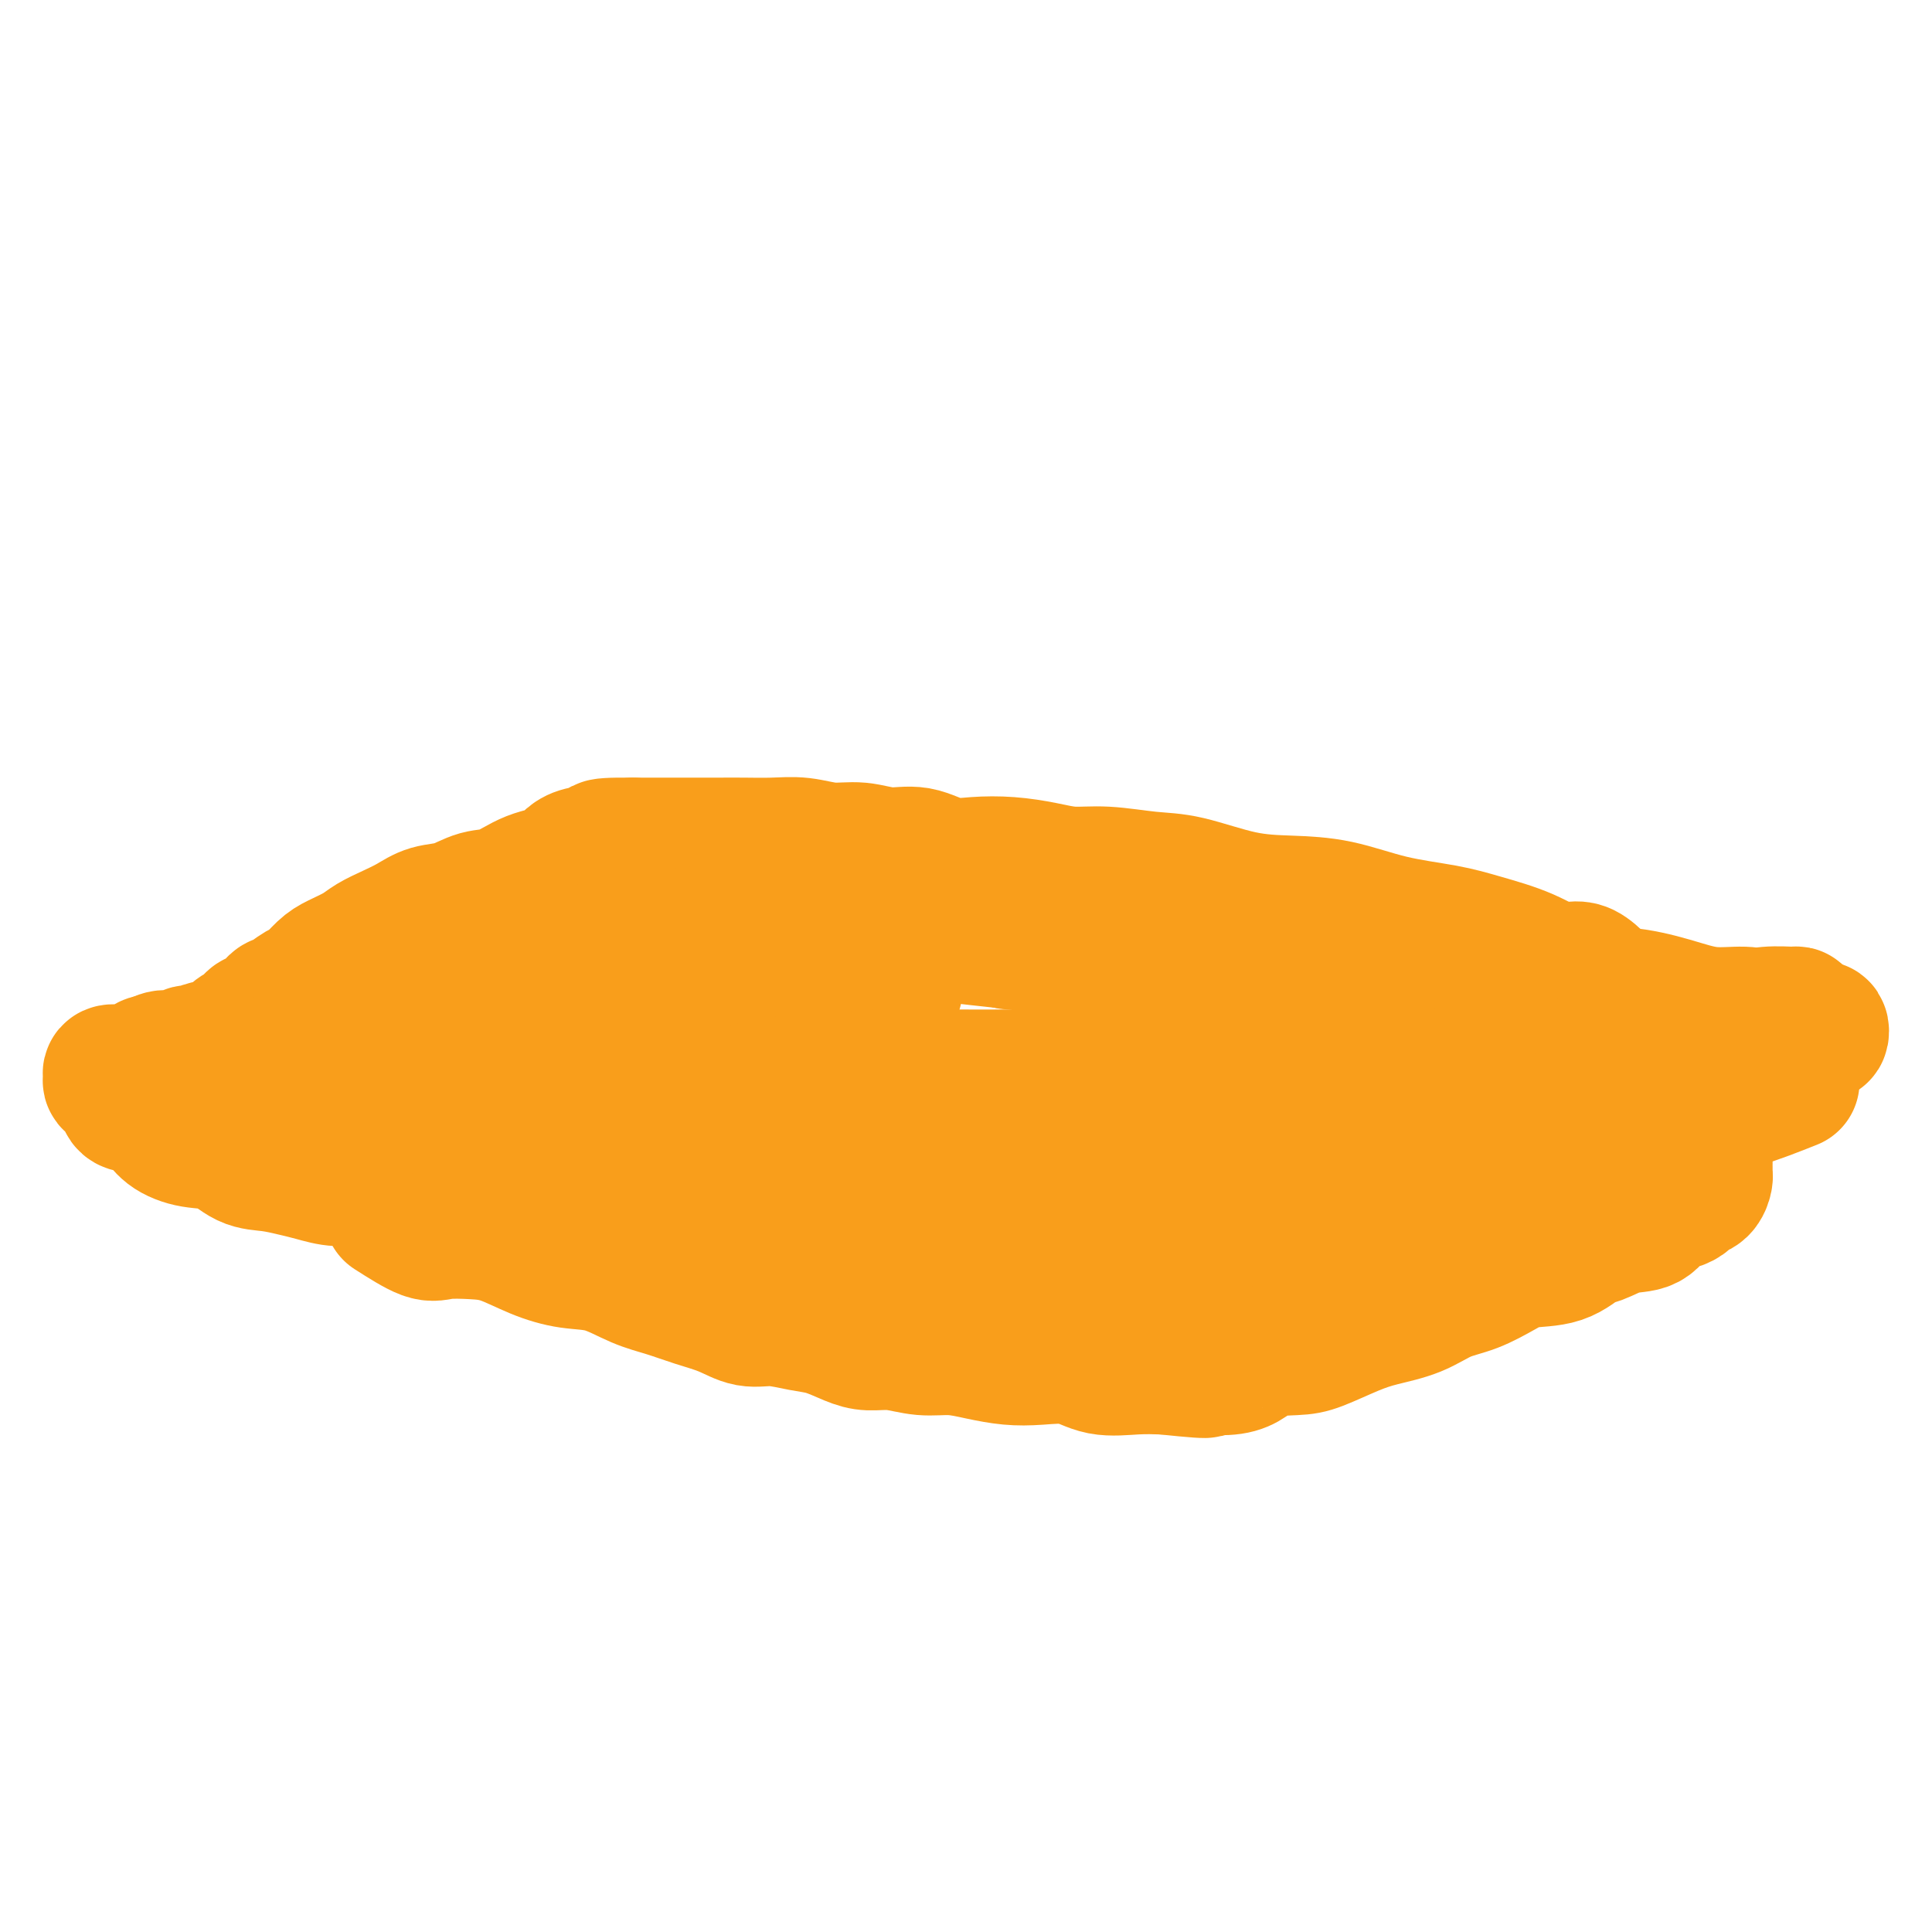 <svg viewBox='0 0 400 400' version='1.1' xmlns='http://www.w3.org/2000/svg' xmlns:xlink='http://www.w3.org/1999/xlink'><g fill='none' stroke='#F99E1B' stroke-width='28' stroke-linecap='round' stroke-linejoin='round'><path d='M81,251c2.651,1.688 5.302,3.376 7,4c1.698,0.624 2.444,0.185 4,0c1.556,-0.185 3.922,-0.115 6,0c2.078,0.115 3.867,0.275 6,1c2.133,0.725 4.610,2.014 7,3c2.390,0.986 4.693,1.668 7,2c2.307,0.332 4.619,0.315 7,1c2.381,0.685 4.831,2.072 7,3c2.169,0.928 4.055,1.397 6,2c1.945,0.603 3.948,1.342 6,2c2.052,0.658 4.154,1.236 6,2c1.846,0.764 3.435,1.714 5,2c1.565,0.286 3.106,-0.091 5,0c1.894,0.091 4.139,0.650 6,1c1.861,0.350 3.336,0.490 5,1c1.664,0.510 3.518,1.390 5,2c1.482,0.610 2.593,0.951 4,1c1.407,0.049 3.109,-0.193 5,0c1.891,0.193 3.970,0.823 6,1c2.030,0.177 4.012,-0.098 6,0c1.988,0.098 3.982,0.570 6,1c2.018,0.430 4.061,0.819 6,1c1.939,0.181 3.774,0.153 6,0c2.226,-0.153 4.844,-0.433 7,0c2.156,0.433 3.850,1.578 6,2c2.150,0.422 4.757,0.121 7,0c2.243,-0.121 4.121,-0.060 6,0'/><path d='M241,283c14.249,1.502 6.871,0.258 6,0c-0.871,-0.258 4.766,0.471 8,0c3.234,-0.471 4.067,-2.143 6,-3c1.933,-0.857 4.967,-0.900 7,-1c2.033,-0.100 3.067,-0.257 5,-1c1.933,-0.743 4.766,-2.071 7,-3c2.234,-0.929 3.868,-1.460 6,-2c2.132,-0.540 4.763,-1.091 7,-2c2.237,-0.909 4.082,-2.178 6,-3c1.918,-0.822 3.910,-1.198 6,-2c2.090,-0.802 4.276,-2.031 6,-3c1.724,-0.969 2.984,-1.678 5,-2c2.016,-0.322 4.788,-0.255 7,-1c2.212,-0.745 3.866,-2.301 5,-3c1.134,-0.699 1.749,-0.540 3,-1c1.251,-0.460 3.137,-1.538 5,-2c1.863,-0.462 3.703,-0.309 5,-1c1.297,-0.691 2.053,-2.226 3,-3c0.947,-0.774 2.086,-0.789 3,-1c0.914,-0.211 1.604,-0.620 2,-1c0.396,-0.380 0.498,-0.731 1,-1c0.502,-0.269 1.402,-0.456 2,-1c0.598,-0.544 0.892,-1.444 1,-2c0.108,-0.556 0.029,-0.768 0,-1c-0.029,-0.232 -0.008,-0.484 0,-1c0.008,-0.516 0.002,-1.298 0,-2c-0.002,-0.702 -0.001,-1.326 0,-2c0.001,-0.674 0.000,-1.397 0,-2c-0.000,-0.603 -0.000,-1.085 0,-2c0.000,-0.915 0.000,-2.261 0,-3c-0.000,-0.739 -0.000,-0.869 0,-1'/><path d='M353,230c-0.000,-2.526 -0.001,-1.842 0,-2c0.001,-0.158 0.003,-1.159 0,-2c-0.003,-0.841 -0.011,-1.521 0,-2c0.011,-0.479 0.041,-0.758 0,-1c-0.041,-0.242 -0.155,-0.446 0,-1c0.155,-0.554 0.577,-1.457 0,-2c-0.577,-0.543 -2.154,-0.727 -3,-1c-0.846,-0.273 -0.963,-0.637 -2,-1c-1.037,-0.363 -2.996,-0.727 -4,-1c-1.004,-0.273 -1.054,-0.454 -2,-1c-0.946,-0.546 -2.788,-1.455 -4,-2c-1.212,-0.545 -1.792,-0.726 -3,-1c-1.208,-0.274 -3.042,-0.640 -4,-1c-0.958,-0.360 -1.039,-0.712 -2,-1c-0.961,-0.288 -2.801,-0.511 -4,-1c-1.199,-0.489 -1.755,-1.243 -3,-2c-1.245,-0.757 -3.178,-1.518 -5,-2c-1.822,-0.482 -3.534,-0.684 -5,-1c-1.466,-0.316 -2.687,-0.747 -4,-1c-1.313,-0.253 -2.718,-0.327 -4,-1c-1.282,-0.673 -2.442,-1.945 -4,-3c-1.558,-1.055 -3.515,-1.893 -5,-2c-1.485,-0.107 -2.496,0.519 -4,0c-1.504,-0.519 -3.499,-2.182 -5,-3c-1.501,-0.818 -2.507,-0.792 -4,-1c-1.493,-0.208 -3.473,-0.652 -5,-1c-1.527,-0.348 -2.603,-0.602 -4,-1c-1.397,-0.398 -3.117,-0.942 -5,-1c-1.883,-0.058 -3.930,0.369 -6,0c-2.070,-0.369 -4.163,-1.534 -6,-2c-1.837,-0.466 -3.419,-0.233 -5,0'/><path d='M335,208c-2.544,-3.029 -5.088,-6.058 -7,-7c-1.912,-0.942 -3.192,0.202 -5,0c-1.808,-0.202 -4.142,-1.749 -7,-3c-2.858,-1.251 -6.238,-2.205 -9,-3c-2.762,-0.795 -4.904,-1.429 -8,-2c-3.096,-0.571 -7.145,-1.078 -11,-2c-3.855,-0.922 -7.517,-2.260 -11,-3c-3.483,-0.740 -6.786,-0.882 -10,-1c-3.214,-0.118 -6.340,-0.213 -10,-1c-3.660,-0.787 -7.856,-2.266 -11,-3c-3.144,-0.734 -5.238,-0.722 -8,-1c-2.762,-0.278 -6.194,-0.846 -9,-1c-2.806,-0.154 -4.986,0.104 -7,0c-2.014,-0.104 -3.860,-0.572 -6,-1c-2.140,-0.428 -4.573,-0.818 -7,-1c-2.427,-0.182 -4.846,-0.158 -7,0c-2.154,0.158 -4.041,0.450 -6,0c-1.959,-0.450 -3.989,-1.641 -6,-2c-2.011,-0.359 -4.003,0.114 -6,0c-1.997,-0.114 -4.000,-0.815 -6,-1c-2.000,-0.185 -3.996,0.147 -6,0c-2.004,-0.147 -4.016,-0.771 -6,-1c-1.984,-0.229 -3.939,-0.061 -6,0c-2.061,0.061 -4.229,0.016 -6,0c-1.771,-0.016 -3.145,-0.004 -5,0c-1.855,0.004 -4.192,0.001 -6,0c-1.808,-0.001 -3.088,-0.000 -5,0c-1.912,0.000 -4.456,0.000 -7,0'/><path d='M131,175c-9.940,-0.100 -5.291,0.649 -5,1c0.291,0.351 -3.775,0.302 -6,1c-2.225,0.698 -2.607,2.141 -4,3c-1.393,0.859 -3.797,1.132 -6,2c-2.203,0.868 -4.206,2.329 -6,3c-1.794,0.671 -3.378,0.550 -5,1c-1.622,0.450 -3.281,1.472 -5,2c-1.719,0.528 -3.498,0.564 -5,1c-1.502,0.436 -2.727,1.272 -4,2c-1.273,0.728 -2.595,1.349 -4,2c-1.405,0.651 -2.894,1.334 -4,2c-1.106,0.666 -1.828,1.315 -3,2c-1.172,0.685 -2.793,1.406 -4,2c-1.207,0.594 -2.001,1.061 -3,2c-0.999,0.939 -2.202,2.349 -3,3c-0.798,0.651 -1.191,0.541 -2,1c-0.809,0.459 -2.034,1.485 -3,2c-0.966,0.515 -1.673,0.520 -2,1c-0.327,0.480 -0.276,1.437 -1,2c-0.724,0.563 -2.224,0.732 -3,1c-0.776,0.268 -0.827,0.636 -1,1c-0.173,0.364 -0.468,0.723 -1,1c-0.532,0.277 -1.302,0.471 -2,1c-0.698,0.529 -1.324,1.395 -2,2c-0.676,0.605 -1.401,0.951 -2,1c-0.599,0.049 -1.070,-0.198 -2,0c-0.930,0.198 -2.318,0.840 -3,1c-0.682,0.160 -0.657,-0.163 -1,0c-0.343,0.163 -1.054,0.813 -2,1c-0.946,0.187 -2.127,-0.089 -3,0c-0.873,0.089 -1.436,0.545 -2,1'/><path d='M32,220c-2.377,0.497 -0.821,-0.259 -1,0c-0.179,0.259 -2.094,1.533 -3,2c-0.906,0.467 -0.803,0.128 -1,0c-0.197,-0.128 -0.696,-0.045 -1,0c-0.304,0.045 -0.414,0.051 -1,0c-0.586,-0.051 -1.646,-0.161 -2,0c-0.354,0.161 0.000,0.592 0,1c-0.000,0.408 -0.355,0.794 0,1c0.355,0.206 1.419,0.233 2,1c0.581,0.767 0.677,2.276 1,3c0.323,0.724 0.872,0.664 2,1c1.128,0.336 2.835,1.067 4,2c1.165,0.933 1.787,2.067 3,3c1.213,0.933 3.017,1.665 5,2c1.983,0.335 4.146,0.275 6,1c1.854,0.725 3.398,2.237 5,3c1.602,0.763 3.263,0.777 5,1c1.737,0.223 3.552,0.656 5,1c1.448,0.344 2.531,0.599 4,1c1.469,0.401 3.324,0.948 5,1c1.676,0.052 3.173,-0.392 5,0c1.827,0.392 3.985,1.621 6,2c2.015,0.379 3.889,-0.090 6,0c2.111,0.090 4.460,0.740 7,1c2.540,0.260 5.270,0.130 8,0'/><path d='M102,247c4.856,0.107 6.498,-0.127 9,0c2.502,0.127 5.866,0.615 9,1c3.134,0.385 6.039,0.666 9,1c2.961,0.334 5.980,0.719 9,1c3.020,0.281 6.043,0.457 9,1c2.957,0.543 5.849,1.454 9,2c3.151,0.546 6.561,0.727 10,1c3.439,0.273 6.907,0.636 10,1c3.093,0.364 5.811,0.728 9,1c3.189,0.272 6.851,0.451 10,1c3.149,0.549 5.786,1.468 9,2c3.214,0.532 7.004,0.679 10,1c2.996,0.321 5.199,0.818 8,1c2.801,0.182 6.199,0.049 9,0c2.801,-0.049 5.003,-0.013 7,0c1.997,0.013 3.789,0.004 6,0c2.211,-0.004 4.841,-0.001 7,0c2.159,0.001 3.846,0.000 6,0c2.154,-0.000 4.774,-0.000 7,0c2.226,0.000 4.057,0.001 6,0c1.943,-0.001 3.998,-0.004 6,0c2.002,0.004 3.952,0.014 6,0c2.048,-0.014 4.195,-0.052 6,0c1.805,0.052 3.269,0.195 5,0c1.731,-0.195 3.728,-0.727 5,-1c1.272,-0.273 1.820,-0.285 3,-1c1.180,-0.715 2.993,-2.131 4,-3c1.007,-0.869 1.208,-1.192 2,-2c0.792,-0.808 2.175,-2.102 3,-3c0.825,-0.898 1.093,-1.399 2,-2c0.907,-0.601 2.454,-1.300 4,-2'/><path d='M316,247c4.240,-2.745 3.341,-2.607 4,-3c0.659,-0.393 2.875,-1.316 4,-2c1.125,-0.684 1.159,-1.128 2,-2c0.841,-0.872 2.491,-2.172 4,-3c1.509,-0.828 2.879,-1.184 4,-2c1.121,-0.816 1.995,-2.092 3,-3c1.005,-0.908 2.141,-1.447 3,-2c0.859,-0.553 1.442,-1.120 2,-2c0.558,-0.880 1.092,-2.072 2,-3c0.908,-0.928 2.190,-1.593 3,-2c0.810,-0.407 1.149,-0.557 2,-1c0.851,-0.443 2.212,-1.180 3,-2c0.788,-0.820 1.001,-1.723 2,-2c0.999,-0.277 2.785,0.071 4,0c1.215,-0.071 1.860,-0.563 3,-1c1.140,-0.437 2.777,-0.821 4,-1c1.223,-0.179 2.033,-0.153 3,0c0.967,0.153 2.091,0.434 3,0c0.909,-0.434 1.603,-1.584 2,-2c0.397,-0.416 0.497,-0.097 1,0c0.503,0.097 1.410,-0.027 2,0c0.590,0.027 0.864,0.204 1,0c0.136,-0.204 0.136,-0.789 0,-1c-0.136,-0.211 -0.408,-0.046 -1,0c-0.592,0.046 -1.506,-0.026 -2,0c-0.494,0.026 -0.570,0.150 -1,0c-0.430,-0.150 -1.215,-0.575 -2,-1'/><path d='M371,212c-0.815,-0.267 -0.352,0.067 -1,0c-0.648,-0.067 -2.406,-0.533 -4,-1c-1.594,-0.467 -3.025,-0.933 -5,-1c-1.975,-0.067 -4.493,0.267 -7,0c-2.507,-0.267 -5.001,-1.133 -8,-2c-2.999,-0.867 -6.503,-1.734 -10,-2c-3.497,-0.266 -6.988,0.068 -10,0c-3.012,-0.068 -5.543,-0.538 -8,-1c-2.457,-0.462 -4.838,-0.916 -7,-1c-2.162,-0.084 -4.106,0.201 -6,0c-1.894,-0.201 -3.738,-0.890 -6,-1c-2.262,-0.110 -4.942,0.359 -7,0c-2.058,-0.359 -3.496,-1.545 -5,-2c-1.504,-0.455 -3.075,-0.178 -5,0c-1.925,0.178 -4.204,0.258 -6,0c-1.796,-0.258 -3.109,-0.853 -5,-1c-1.891,-0.147 -4.359,0.153 -6,0c-1.641,-0.153 -2.455,-0.758 -4,-1c-1.545,-0.242 -3.823,-0.121 -6,0c-2.177,0.121 -4.254,0.242 -6,0c-1.746,-0.242 -3.162,-0.847 -5,-1c-1.838,-0.153 -4.099,0.148 -6,0c-1.901,-0.148 -3.441,-0.743 -5,-1c-1.559,-0.257 -3.135,-0.174 -5,0c-1.865,0.174 -4.017,0.439 -6,0c-1.983,-0.439 -3.797,-1.582 -5,-2c-1.203,-0.418 -1.797,-0.112 -3,0c-1.203,0.112 -3.016,0.030 -4,0c-0.984,-0.030 -1.138,-0.009 -1,0c0.138,0.009 0.569,0.004 1,0'/><path d='M210,195c-24.268,-2.610 -4.436,-0.636 4,0c8.436,0.636 5.478,-0.065 6,0c0.522,0.065 4.526,0.898 9,2c4.474,1.102 9.420,2.475 15,4c5.580,1.525 11.795,3.203 18,5c6.205,1.797 12.398,3.713 19,5c6.602,1.287 13.611,1.944 20,3c6.389,1.056 12.158,2.511 18,4c5.842,1.489 11.758,3.011 17,4c5.242,0.989 9.811,1.444 13,2c3.189,0.556 4.999,1.211 6,2c1.001,0.789 1.192,1.711 1,2c-0.192,0.289 -0.768,-0.056 -2,0c-1.232,0.056 -3.121,0.513 -6,0c-2.879,-0.513 -6.747,-1.995 -12,-3c-5.253,-1.005 -11.892,-1.534 -19,-2c-7.108,-0.466 -14.684,-0.868 -24,-1c-9.316,-0.132 -20.371,0.006 -31,0c-10.629,-0.006 -20.830,-0.158 -31,0c-10.170,0.158 -20.307,0.624 -29,2c-8.693,1.376 -15.942,3.661 -22,5c-6.058,1.339 -10.924,1.732 -15,2c-4.076,0.268 -7.360,0.412 -10,1c-2.640,0.588 -4.636,1.622 -6,2c-1.364,0.378 -2.098,0.101 -3,0c-0.902,-0.101 -1.974,-0.027 -3,0c-1.026,0.027 -2.008,0.008 -1,0c1.008,-0.008 4.004,-0.004 7,0'/><path d='M149,234c4.084,-0.348 11.294,-1.218 19,-2c7.706,-0.782 15.907,-1.478 24,-2c8.093,-0.522 16.077,-0.872 24,-1c7.923,-0.128 15.783,-0.034 23,0c7.217,0.034 13.790,0.009 20,0c6.210,-0.009 12.057,-0.002 16,0c3.943,0.002 5.981,-0.000 7,0c1.019,0.000 1.020,0.004 1,0c-0.020,-0.004 -0.061,-0.014 -1,0c-0.939,0.014 -2.776,0.053 -5,0c-2.224,-0.053 -4.836,-0.198 -9,0c-4.164,0.198 -9.882,0.740 -17,1c-7.118,0.260 -15.636,0.240 -24,1c-8.364,0.760 -16.572,2.301 -25,3c-8.428,0.699 -17.075,0.555 -25,1c-7.925,0.445 -15.128,1.478 -22,2c-6.872,0.522 -13.411,0.532 -19,1c-5.589,0.468 -10.226,1.394 -14,2c-3.774,0.606 -6.683,0.891 -8,1c-1.317,0.109 -1.042,0.043 -1,0c0.042,-0.043 -0.151,-0.064 1,0c1.151,0.064 3.644,0.214 9,0c5.356,-0.214 13.573,-0.790 23,-1c9.427,-0.210 20.064,-0.053 31,0c10.936,0.053 22.172,0.002 33,0c10.828,-0.002 21.250,0.044 31,0c9.750,-0.044 18.830,-0.177 27,0c8.170,0.177 15.430,0.663 21,1c5.570,0.337 9.448,0.525 12,1c2.552,0.475 3.776,1.238 5,2'/><path d='M306,244c5.596,0.619 0.585,0.166 -2,0c-2.585,-0.166 -2.744,-0.045 -6,0c-3.256,0.045 -9.608,0.013 -16,0c-6.392,-0.013 -12.826,-0.006 -21,0c-8.174,0.006 -18.090,0.013 -28,0c-9.910,-0.013 -19.814,-0.046 -30,0c-10.186,0.046 -20.653,0.170 -30,0c-9.347,-0.170 -17.573,-0.634 -26,-1c-8.427,-0.366 -17.056,-0.634 -25,-1c-7.944,-0.366 -15.203,-0.829 -22,-2c-6.797,-1.171 -13.131,-3.049 -19,-4c-5.869,-0.951 -11.271,-0.973 -16,-2c-4.729,-1.027 -8.783,-3.058 -12,-4c-3.217,-0.942 -5.595,-0.795 -8,-1c-2.405,-0.205 -4.835,-0.763 -7,-1c-2.165,-0.237 -4.063,-0.152 -5,0c-0.937,0.152 -0.912,0.373 -1,0c-0.088,-0.373 -0.288,-1.339 1,-2c1.288,-0.661 4.065,-1.018 8,-2c3.935,-0.982 9.029,-2.590 15,-4c5.971,-1.410 12.819,-2.622 20,-4c7.181,-1.378 14.696,-2.923 23,-5c8.304,-2.077 17.398,-4.686 26,-7c8.602,-2.314 16.711,-4.333 24,-6c7.289,-1.667 13.758,-2.983 19,-4c5.242,-1.017 9.257,-1.735 12,-2c2.743,-0.265 4.212,-0.076 4,0c-0.212,0.076 -2.106,0.038 -4,0'/><path d='M180,192c-1.688,0.015 -3.909,0.054 -6,0c-2.091,-0.054 -4.053,-0.199 -7,0c-2.947,0.199 -6.881,0.742 -12,1c-5.119,0.258 -11.424,0.229 -17,1c-5.576,0.771 -10.422,2.340 -16,3c-5.578,0.660 -11.887,0.412 -17,1c-5.113,0.588 -9.031,2.014 -13,3c-3.969,0.986 -7.990,1.532 -11,2c-3.010,0.468 -5.008,0.857 -6,1c-0.992,0.143 -0.979,0.038 -1,0c-0.021,-0.038 -0.077,-0.010 1,0c1.077,0.010 3.287,0.003 5,0c1.713,-0.003 2.930,-0.002 6,0c3.070,0.002 7.993,0.004 14,0c6.007,-0.004 13.097,-0.015 20,0c6.903,0.015 13.619,0.056 20,0c6.381,-0.056 12.427,-0.208 18,0c5.573,0.208 10.672,0.777 15,1c4.328,0.223 7.884,0.099 10,0c2.116,-0.099 2.792,-0.174 2,0c-0.792,0.174 -3.053,0.595 -5,1c-1.947,0.405 -3.582,0.792 -7,1c-3.418,0.208 -8.619,0.236 -15,1c-6.381,0.764 -13.942,2.266 -21,4c-7.058,1.734 -13.614,3.702 -20,5c-6.386,1.298 -12.604,1.926 -18,3c-5.396,1.074 -9.970,2.592 -13,4c-3.030,1.408 -4.515,2.704 -6,4'/><path d='M80,228c-2.963,1.464 -0.870,1.124 0,1c0.870,-0.124 0.519,-0.033 2,0c1.481,0.033 4.796,0.008 11,0c6.204,-0.008 15.298,0.001 24,0c8.702,-0.001 17.012,-0.013 26,0c8.988,0.013 18.655,0.052 27,0c8.345,-0.052 15.370,-0.196 22,-1c6.630,-0.804 12.867,-2.268 17,-3c4.133,-0.732 6.162,-0.732 8,-1c1.838,-0.268 3.484,-0.805 3,-1c-0.484,-0.195 -3.099,-0.049 -5,0c-1.901,0.049 -3.089,0.002 -6,0c-2.911,-0.002 -7.547,0.042 -12,0c-4.453,-0.042 -8.725,-0.169 -14,0c-5.275,0.169 -11.554,0.634 -16,1c-4.446,0.366 -7.058,0.634 -9,1c-1.942,0.366 -3.213,0.830 -3,1c0.213,0.170 1.908,0.045 5,0c3.092,-0.045 7.579,-0.012 14,0c6.421,0.012 14.777,0.001 23,0c8.223,-0.001 16.314,0.007 24,0c7.686,-0.007 14.965,-0.028 22,0c7.035,0.028 13.824,0.107 20,0c6.176,-0.107 11.738,-0.400 17,-1c5.262,-0.600 10.222,-1.509 15,-2c4.778,-0.491 9.373,-0.565 13,-1c3.627,-0.435 6.284,-1.233 9,-2c2.716,-0.767 5.490,-1.505 8,-2c2.510,-0.495 4.755,-0.748 7,-1'/><path d='M332,217c11.734,-1.356 6.570,-0.247 6,0c-0.570,0.247 3.455,-0.368 6,-1c2.545,-0.632 3.610,-1.279 5,-2c1.390,-0.721 3.104,-1.514 5,-2c1.896,-0.486 3.975,-0.664 6,-1c2.025,-0.336 3.997,-0.831 6,-1c2.003,-0.169 4.035,-0.011 5,0c0.965,0.011 0.861,-0.124 1,0c0.139,0.124 0.522,0.505 -1,1c-1.522,0.495 -4.949,1.102 -9,3c-4.051,1.898 -8.726,5.087 -14,8c-5.274,2.913 -11.147,5.551 -17,8c-5.853,2.449 -11.685,4.709 -17,7c-5.315,2.291 -10.113,4.614 -15,7c-4.887,2.386 -9.864,4.837 -14,7c-4.136,2.163 -7.432,4.040 -10,5c-2.568,0.960 -4.408,1.004 -5,1c-0.592,-0.004 0.065,-0.057 1,0c0.935,0.057 2.148,0.223 3,0c0.852,-0.223 1.343,-0.834 2,-1c0.657,-0.166 1.482,0.112 4,-1c2.518,-1.112 6.731,-3.613 11,-5c4.269,-1.387 8.595,-1.658 13,-3c4.405,-1.342 8.890,-3.755 14,-6c5.110,-2.245 10.844,-4.324 16,-6c5.156,-1.676 9.734,-2.951 14,-4c4.266,-1.049 8.219,-1.871 12,-3c3.781,-1.129 7.391,-2.564 11,-4'/></g>
</svg>